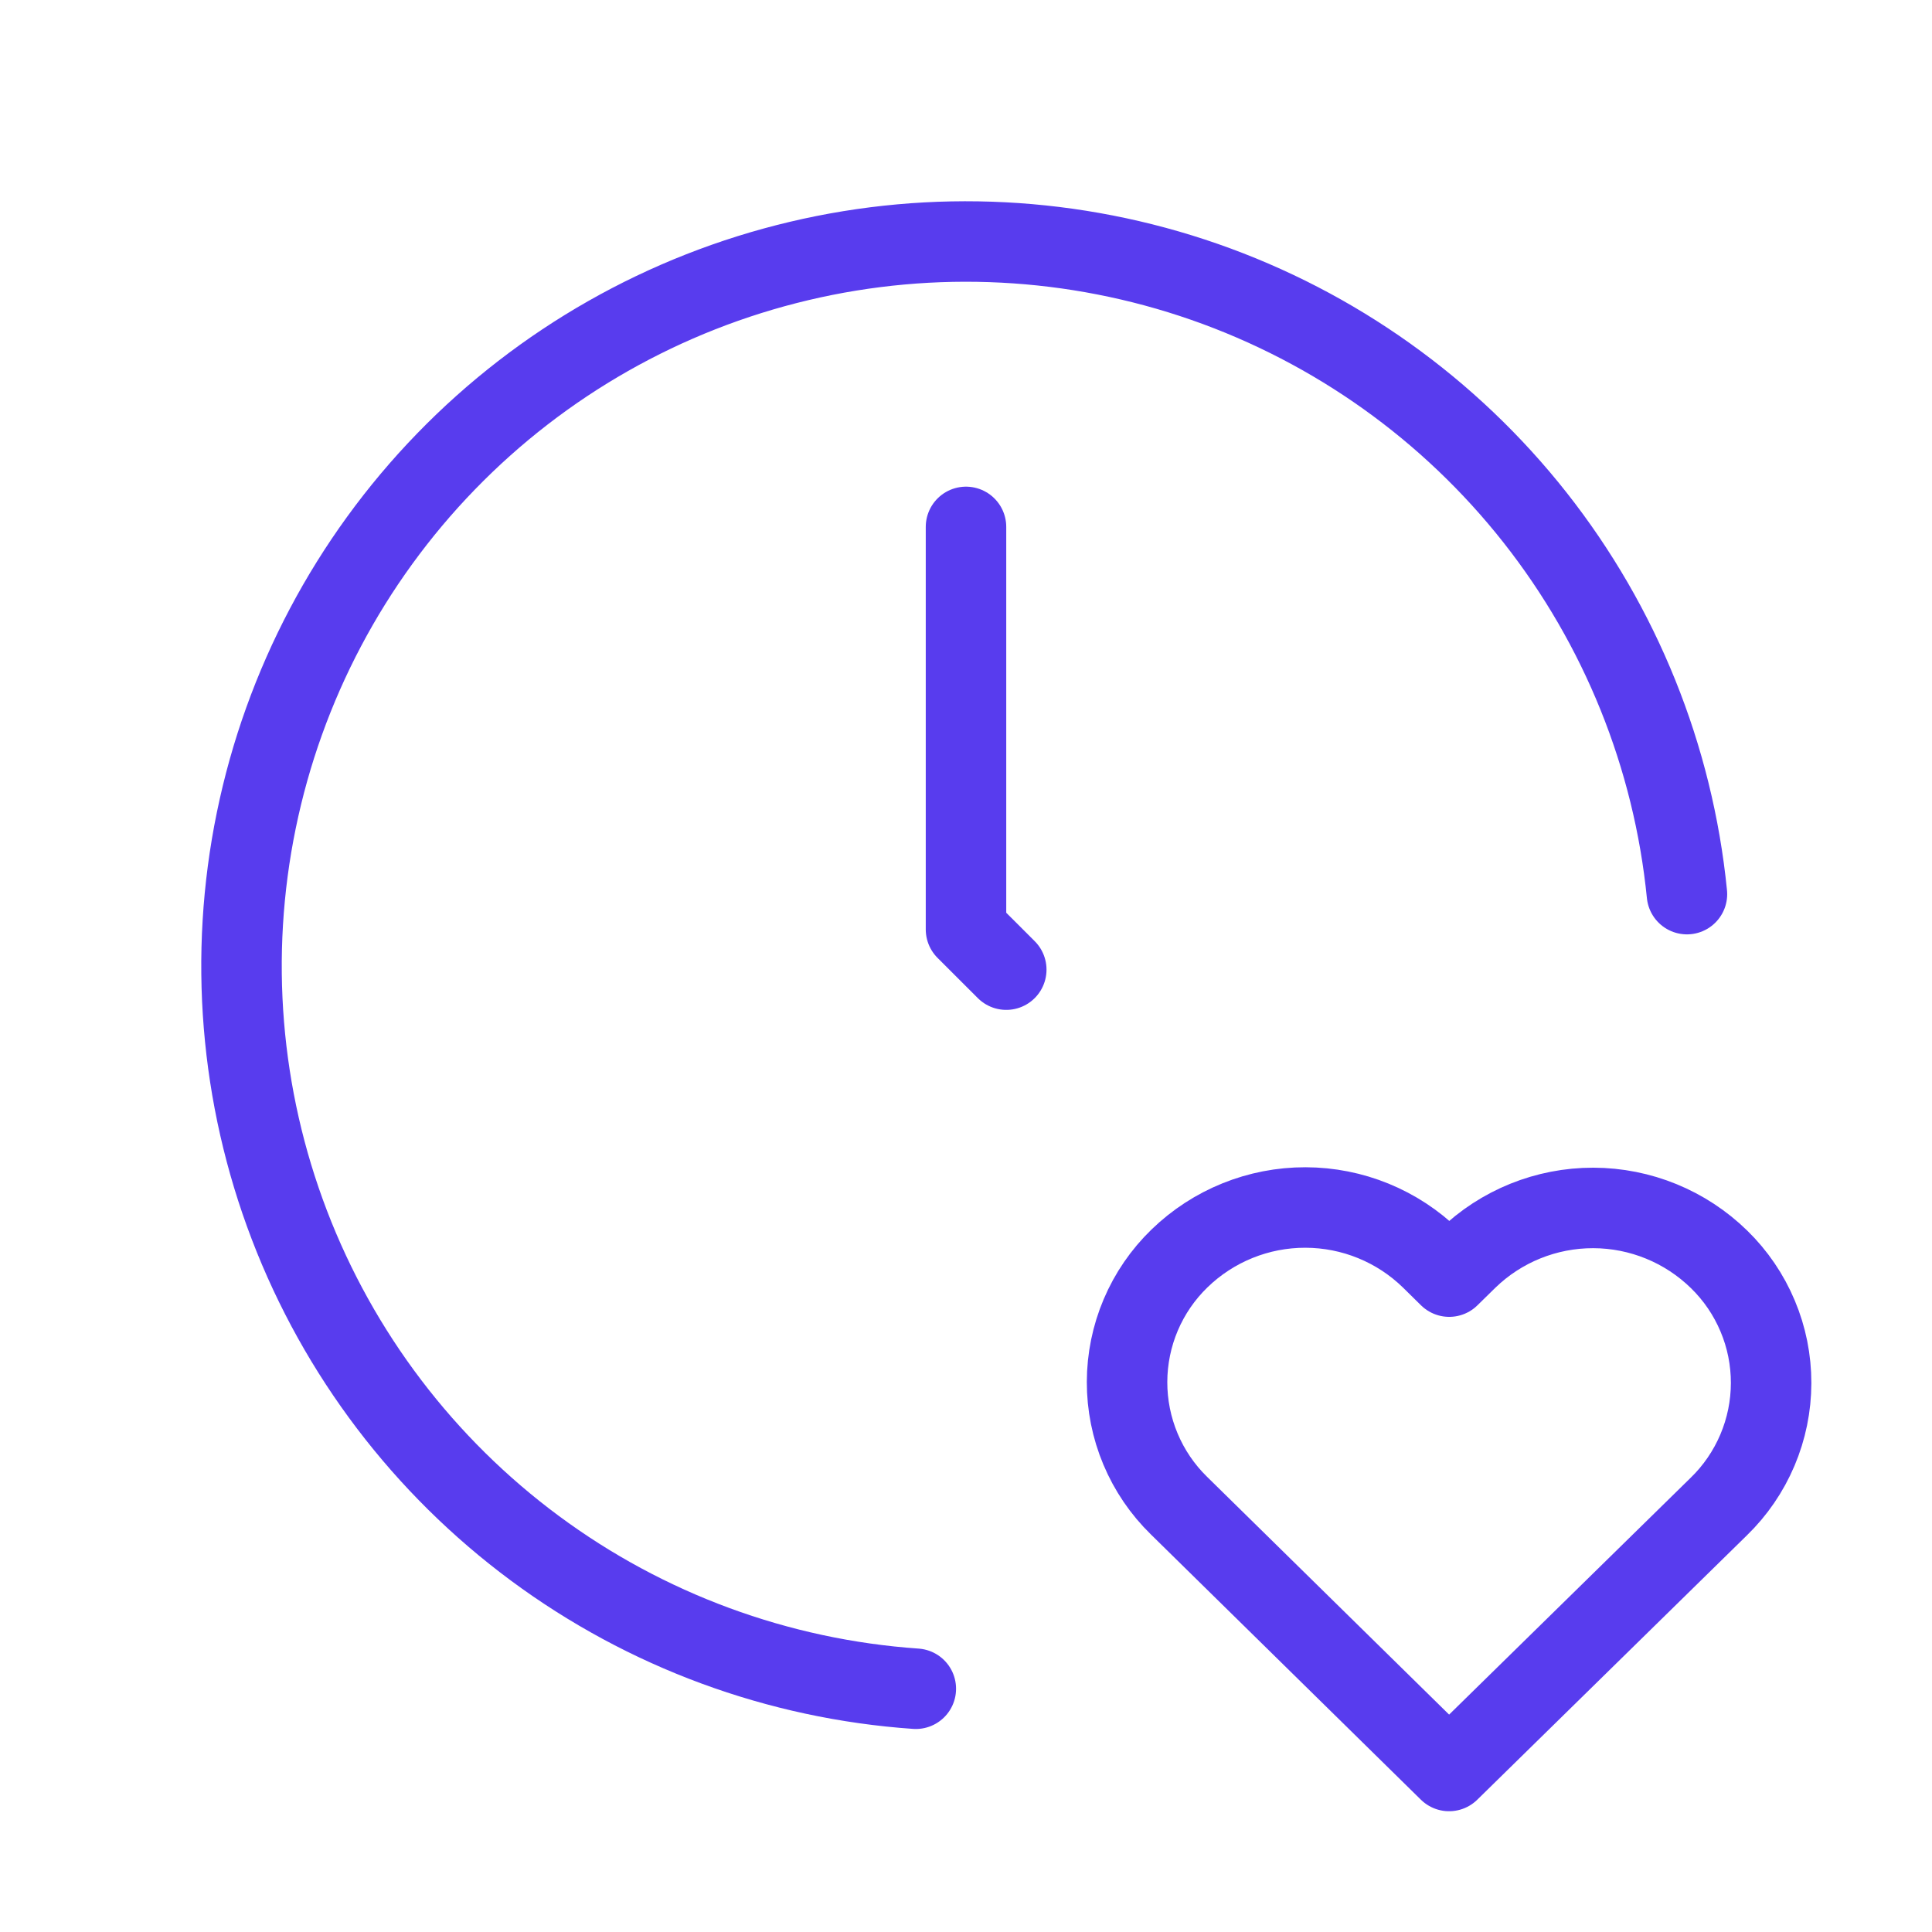 <svg width="44" height="44" viewBox="0 0 44 44" fill="none" xmlns="http://www.w3.org/2000/svg">
<g clip-path="url(#clip0_1_1057)">
<path d="M38.419 20.363C38.107 17.234 36.907 14.259 34.961 11.789C33.014 9.318 30.402 7.456 27.433 6.42C24.463 5.385 21.259 5.219 18.199 5.944C15.139 6.668 12.349 8.252 10.159 10.509C7.969 12.766 6.469 15.602 5.837 18.683C5.205 21.764 5.466 24.961 6.59 27.898C7.714 30.835 9.655 33.39 12.182 35.261C14.71 37.133 17.72 38.242 20.857 38.46" stroke="#583CEE" stroke-width="1.833" stroke-linecap="round" stroke-linejoin="round"/>
<path d="M33.002 40.333L39.143 34.312C39.52 33.947 39.819 33.509 40.024 33.026C40.229 32.543 40.335 32.024 40.336 31.499C40.337 30.974 40.233 30.454 40.029 29.971C39.826 29.487 39.528 29.049 39.152 28.682C38.386 27.933 37.358 27.512 36.286 27.51C35.215 27.508 34.185 27.924 33.416 28.671L33.005 29.074L32.596 28.671C31.83 27.922 30.802 27.502 29.731 27.5C28.66 27.498 27.631 27.914 26.862 28.66C26.485 29.025 26.185 29.462 25.98 29.945C25.775 30.428 25.669 30.948 25.668 31.473C25.667 31.997 25.771 32.517 25.974 33.001C26.177 33.485 26.475 33.923 26.851 34.29L33.002 40.333Z" stroke="#583CEE" stroke-width="1.833" stroke-linecap="round" stroke-linejoin="round"/>
<path d="M22 12V21.167L22.917 22.083" stroke="#583CEE" stroke-width="1.833" stroke-linecap="round" stroke-linejoin="round"/>
</g>
<defs>
<clipPath id="clip0_1_1057">
<rect width="44" height="44" fill="white"/>
</clipPath>
</defs>
</svg>
